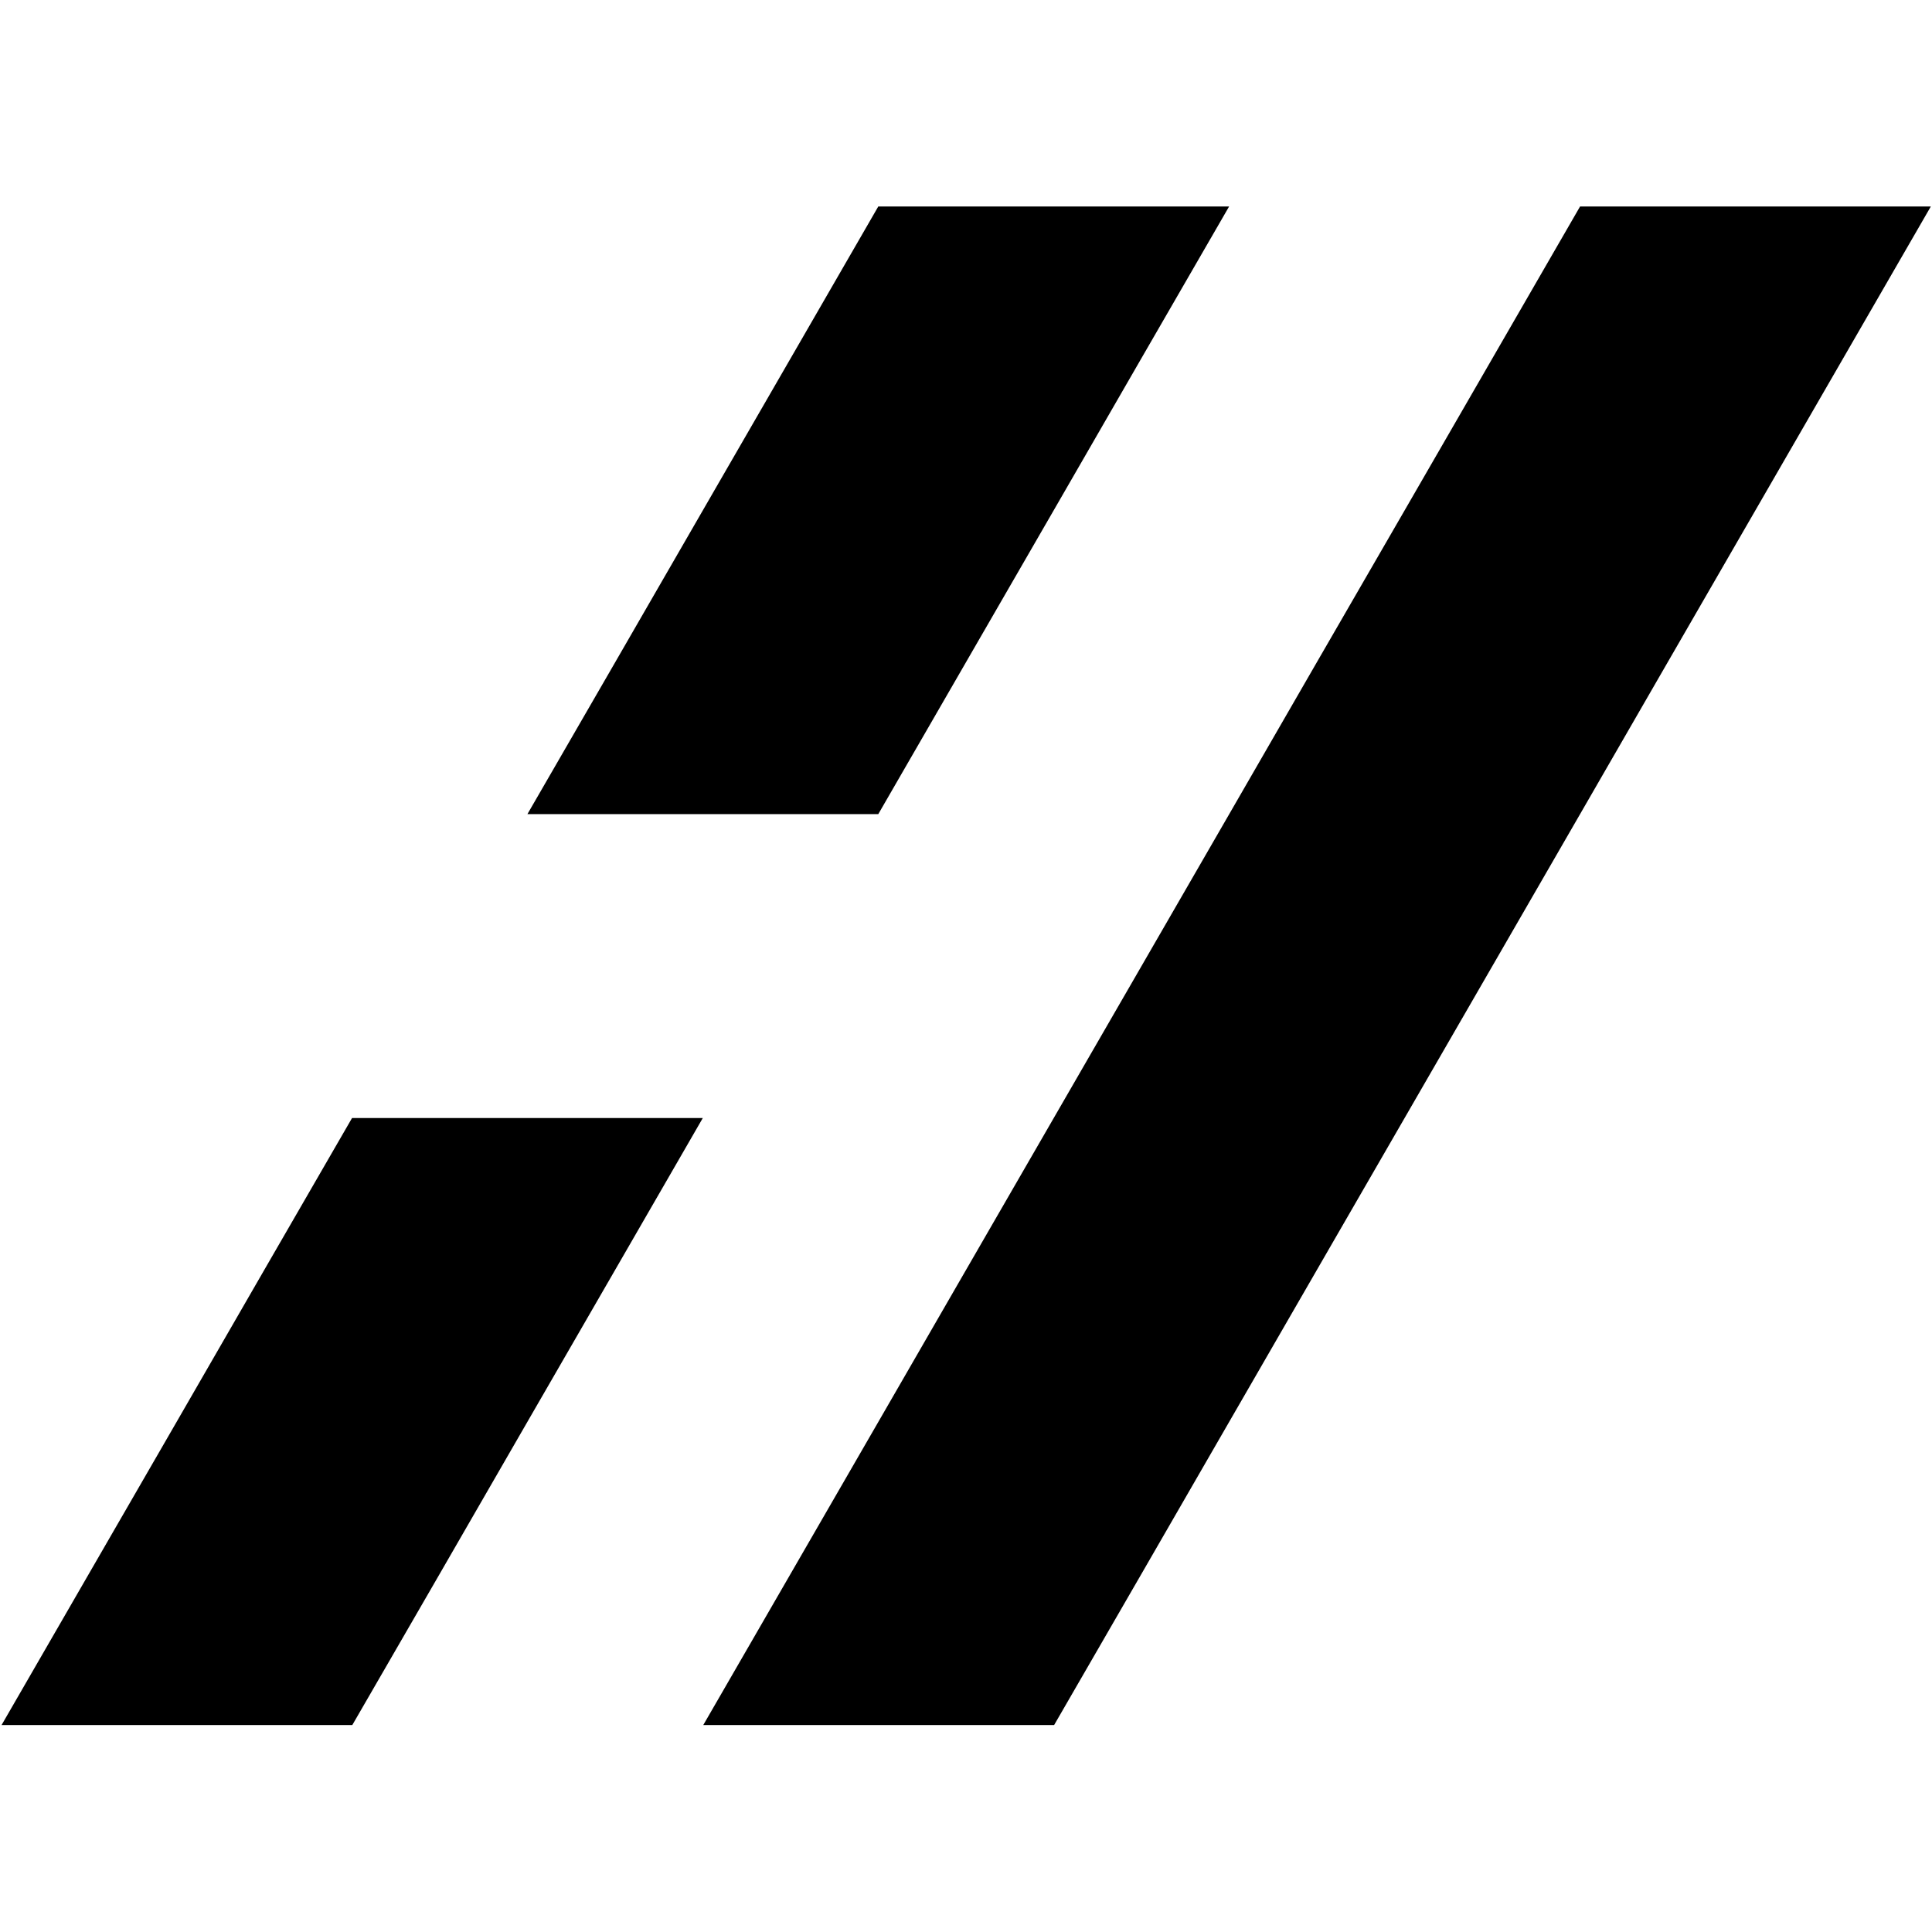 <svg xmlns="http://www.w3.org/2000/svg" xmlns:xlink="http://www.w3.org/1999/xlink" width="500" zoomAndPan="magnify" viewBox="0 0 375 375" height="500" preserveAspectRatio="xMidYMid meet" version="1.0"><defs><clipPath id="26914db2c3"><path d="M 136 40.078 L 375 40.078 L 375 334.828 L 136 334.828 Z M 136 40.078 " clip-rule="nonzero"/></clipPath><clipPath id="b8bb72402d"><path d="M 102 40.078 L 239 40.078 L 239 159 L 102 159 Z M 102 40.078 " clip-rule="nonzero"/></clipPath><clipPath id="cec0ae5073"><path d="M 0 217 L 137 217 L 137 334.828 L 0 334.828 Z M 0 217 " clip-rule="nonzero"/></clipPath></defs><g clip-path="url(#26914db2c3)"><path fill="#000000" d="M 306.691 40.078 L 289.664 69.57 L 272.648 99.043 L 255.602 128.535 L 238.59 158.023 L 221.562 187.516 L 187.5 246.5 L 170.492 275.973 L 136.43 334.957 L 204.531 334.957 L 221.562 305.484 L 238.59 275.973 L 255.602 246.5 L 289.664 187.516 L 306.691 158.023 L 323.703 128.535 L 340.73 99.043 L 374.773 40.078 Z M 306.691 40.078 " fill-opacity="1" fill-rule="nonzero"/></g><g clip-path="url(#b8bb72402d)"><path fill="#000000" d="M 170.473 158.023 L 187.5 128.535 L 204.531 99.043 L 221.543 69.551 L 238.57 40.078 L 170.473 40.078 L 153.461 69.551 L 136.43 99.043 L 119.402 128.555 L 102.371 158.023 Z M 170.473 158.023 " fill-opacity="1" fill-rule="nonzero"/></g><g clip-path="url(#cec0ae5073)"><path fill="#000000" d="M 68.332 217.008 L 51.301 246.48 L 34.289 275.973 L 17.258 305.465 L 0.23 334.957 L 68.309 334.957 L 85.359 305.465 L 102.371 275.973 L 119.402 246.48 L 136.414 217.008 Z M 68.332 217.008 " fill-opacity="1" fill-rule="nonzero"/></g></svg>